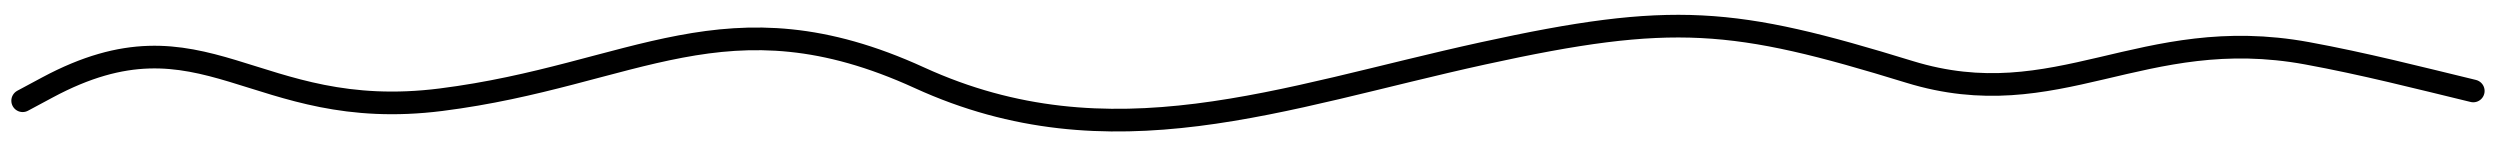 <?xml version="1.0" encoding="UTF-8"?>
<!-- Generated by Pixelmator Pro 3.6.13 -->
<svg width="1434" height="82" viewBox="0 0 1434 82" xmlns="http://www.w3.org/2000/svg">
    <path id="Path-copy" fill="none" stroke="#000000" stroke-width="13" stroke-linecap="round" stroke-linejoin="round" d="M 13 57.776 L 27.176 50.174 C 117.323 1.833 144.956 70.841 252.938 57.2 C 363.94 43.176 416.881 -5.91 527.36 44.594 C 636.894 94.667 734.947 55.936 850.777 30.591 C 959.633 6.773 994.323 10.188 1095.238 41.223 C 1180.011 67.292 1228.543 13.213 1323.252 30.543 C 1355.818 36.502 1387.122 44.548 1418.67 52.17"/>
</svg>
